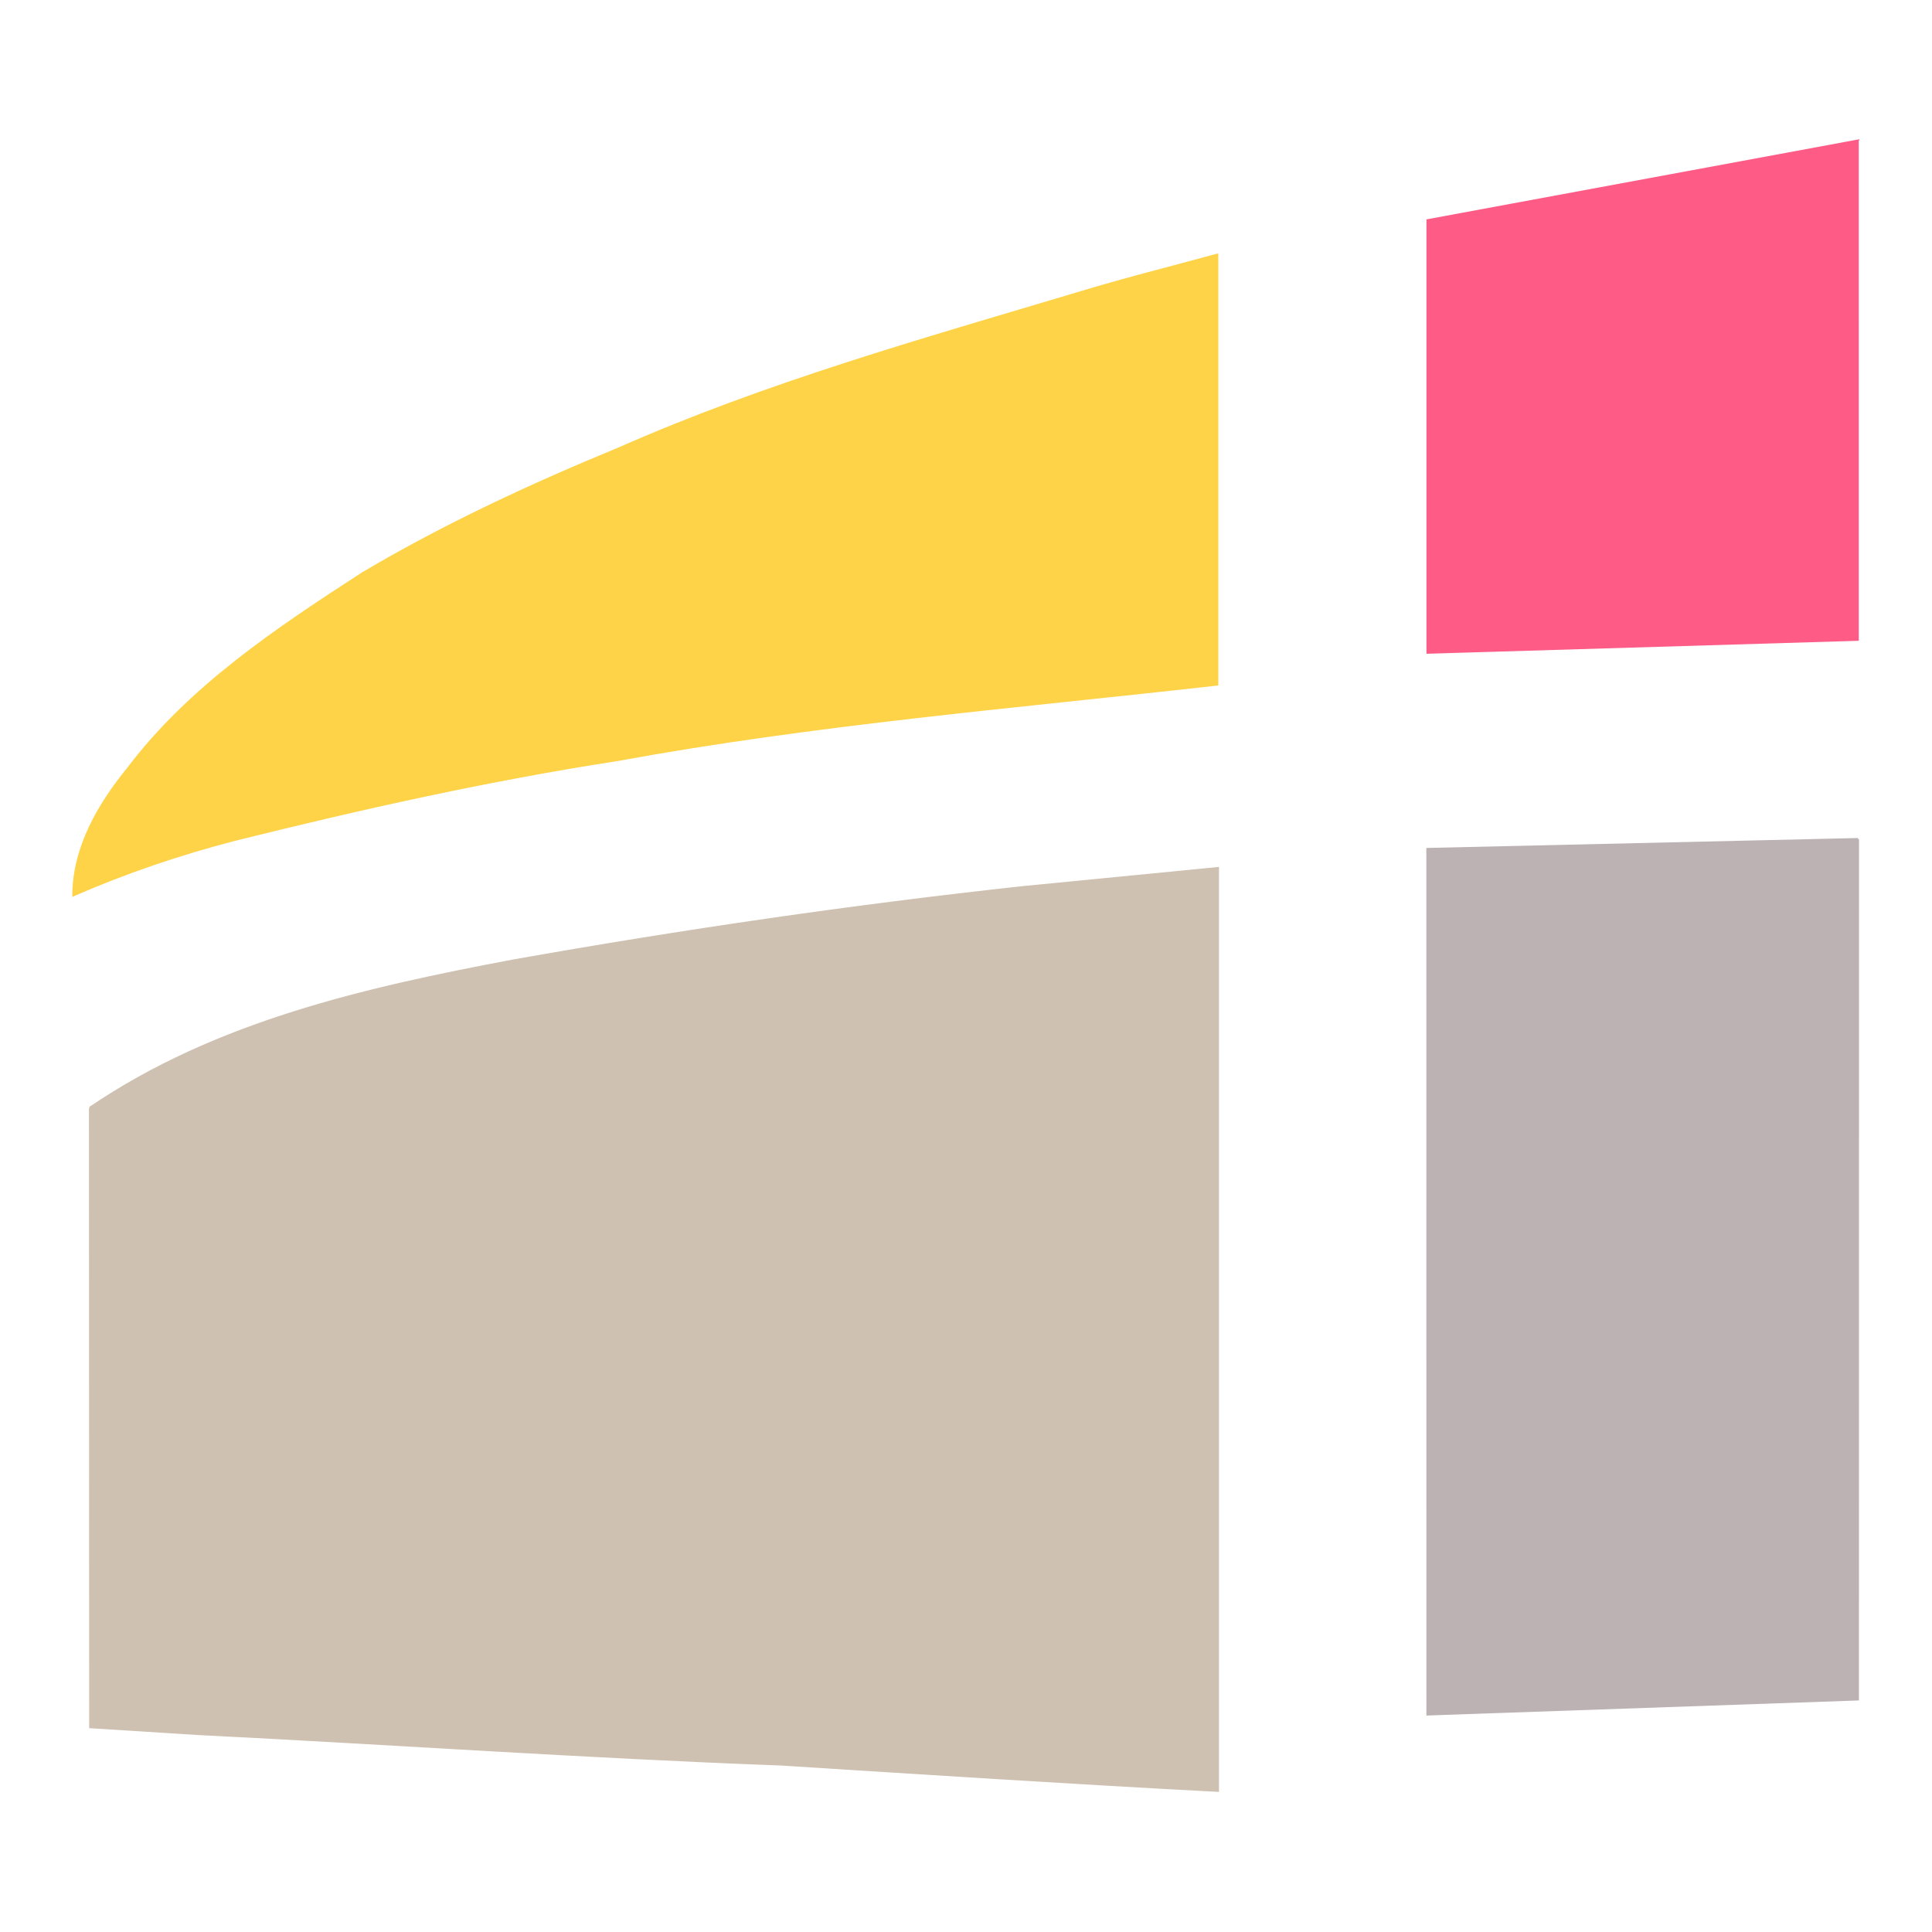 <?xml version="1.0" encoding="UTF-8"?>
<!-- Created with Inkscape (http://www.inkscape.org/) -->
<svg width="600" height="600" version="1.1" viewBox="0 0 600 600" xmlns="http://www.w3.org/2000/svg">
 <g transform="matrix(.947 0 0 .947 -2.917 19.801)">
  <path d="m402.26 64.866v138.7c-65.636 7.399-131.58 12.822-196.61 24.735-42.336 6.536-84.19 15.881-125.74 26.231-18.03 4.696-35.702 10.684-52.773 18.14 0.118-15.761 8.288-29.699 17.952-41.581 20.341-26.883 48.891-45.828 76.839-63.951 26.909-15.95 55.309-29.097 84.201-41.007 48.339-21.333 99.294-35.617 149.81-50.722 15.312-4.679 30.855-8.567 46.304-12.765 6e-3 0.739 0.012 1.478 0.018 2.217z" fill="#fed348" stroke="#fed348" stroke-width=".711px"/>
  <path d="m32.595 342.38c41.057-27.98 90.422-39.166 138.53-48.226 55.552-9.878 111.43-18.025 167.53-24.131 21.274-2.082 42.548-4.163 63.822-6.245v302.58c-47.845-2.521-95.657-5.613-143.47-8.646-63.672-2.352-127.24-6.81-190.86-9.983-11.822-0.746-23.646-1.493-35.468-2.239-0.024-67.705-0.047-135.41-0.071-203.12z" fill="#cec1b1" stroke="#cec1b1" stroke-width=".712px"/>
  <path d="m612.37 254.27c-9e-3 94.044-0.017 188.08-0.026 282.12-47.047 1.643-94.09 3.286-141.14 4.93-5e-3 -94.603-0.011-189.2-0.017-283.8l141.19-3.253z" fill="#bcb2b3" stroke="#bcb2b3" stroke-width=".711px"/>
  <path d="m612.28 25.228c0 54.551 9e-3 109.1 0.011 163.65-47.019 1.413-94.035 2.826-141.06 4.239v-141.78c47.016-8.703 94.035-17.407 141.05-26.11z" fill="#fe5b86" stroke="#fe5b86" stroke-width=".719px"/>
 </g>
</svg>
